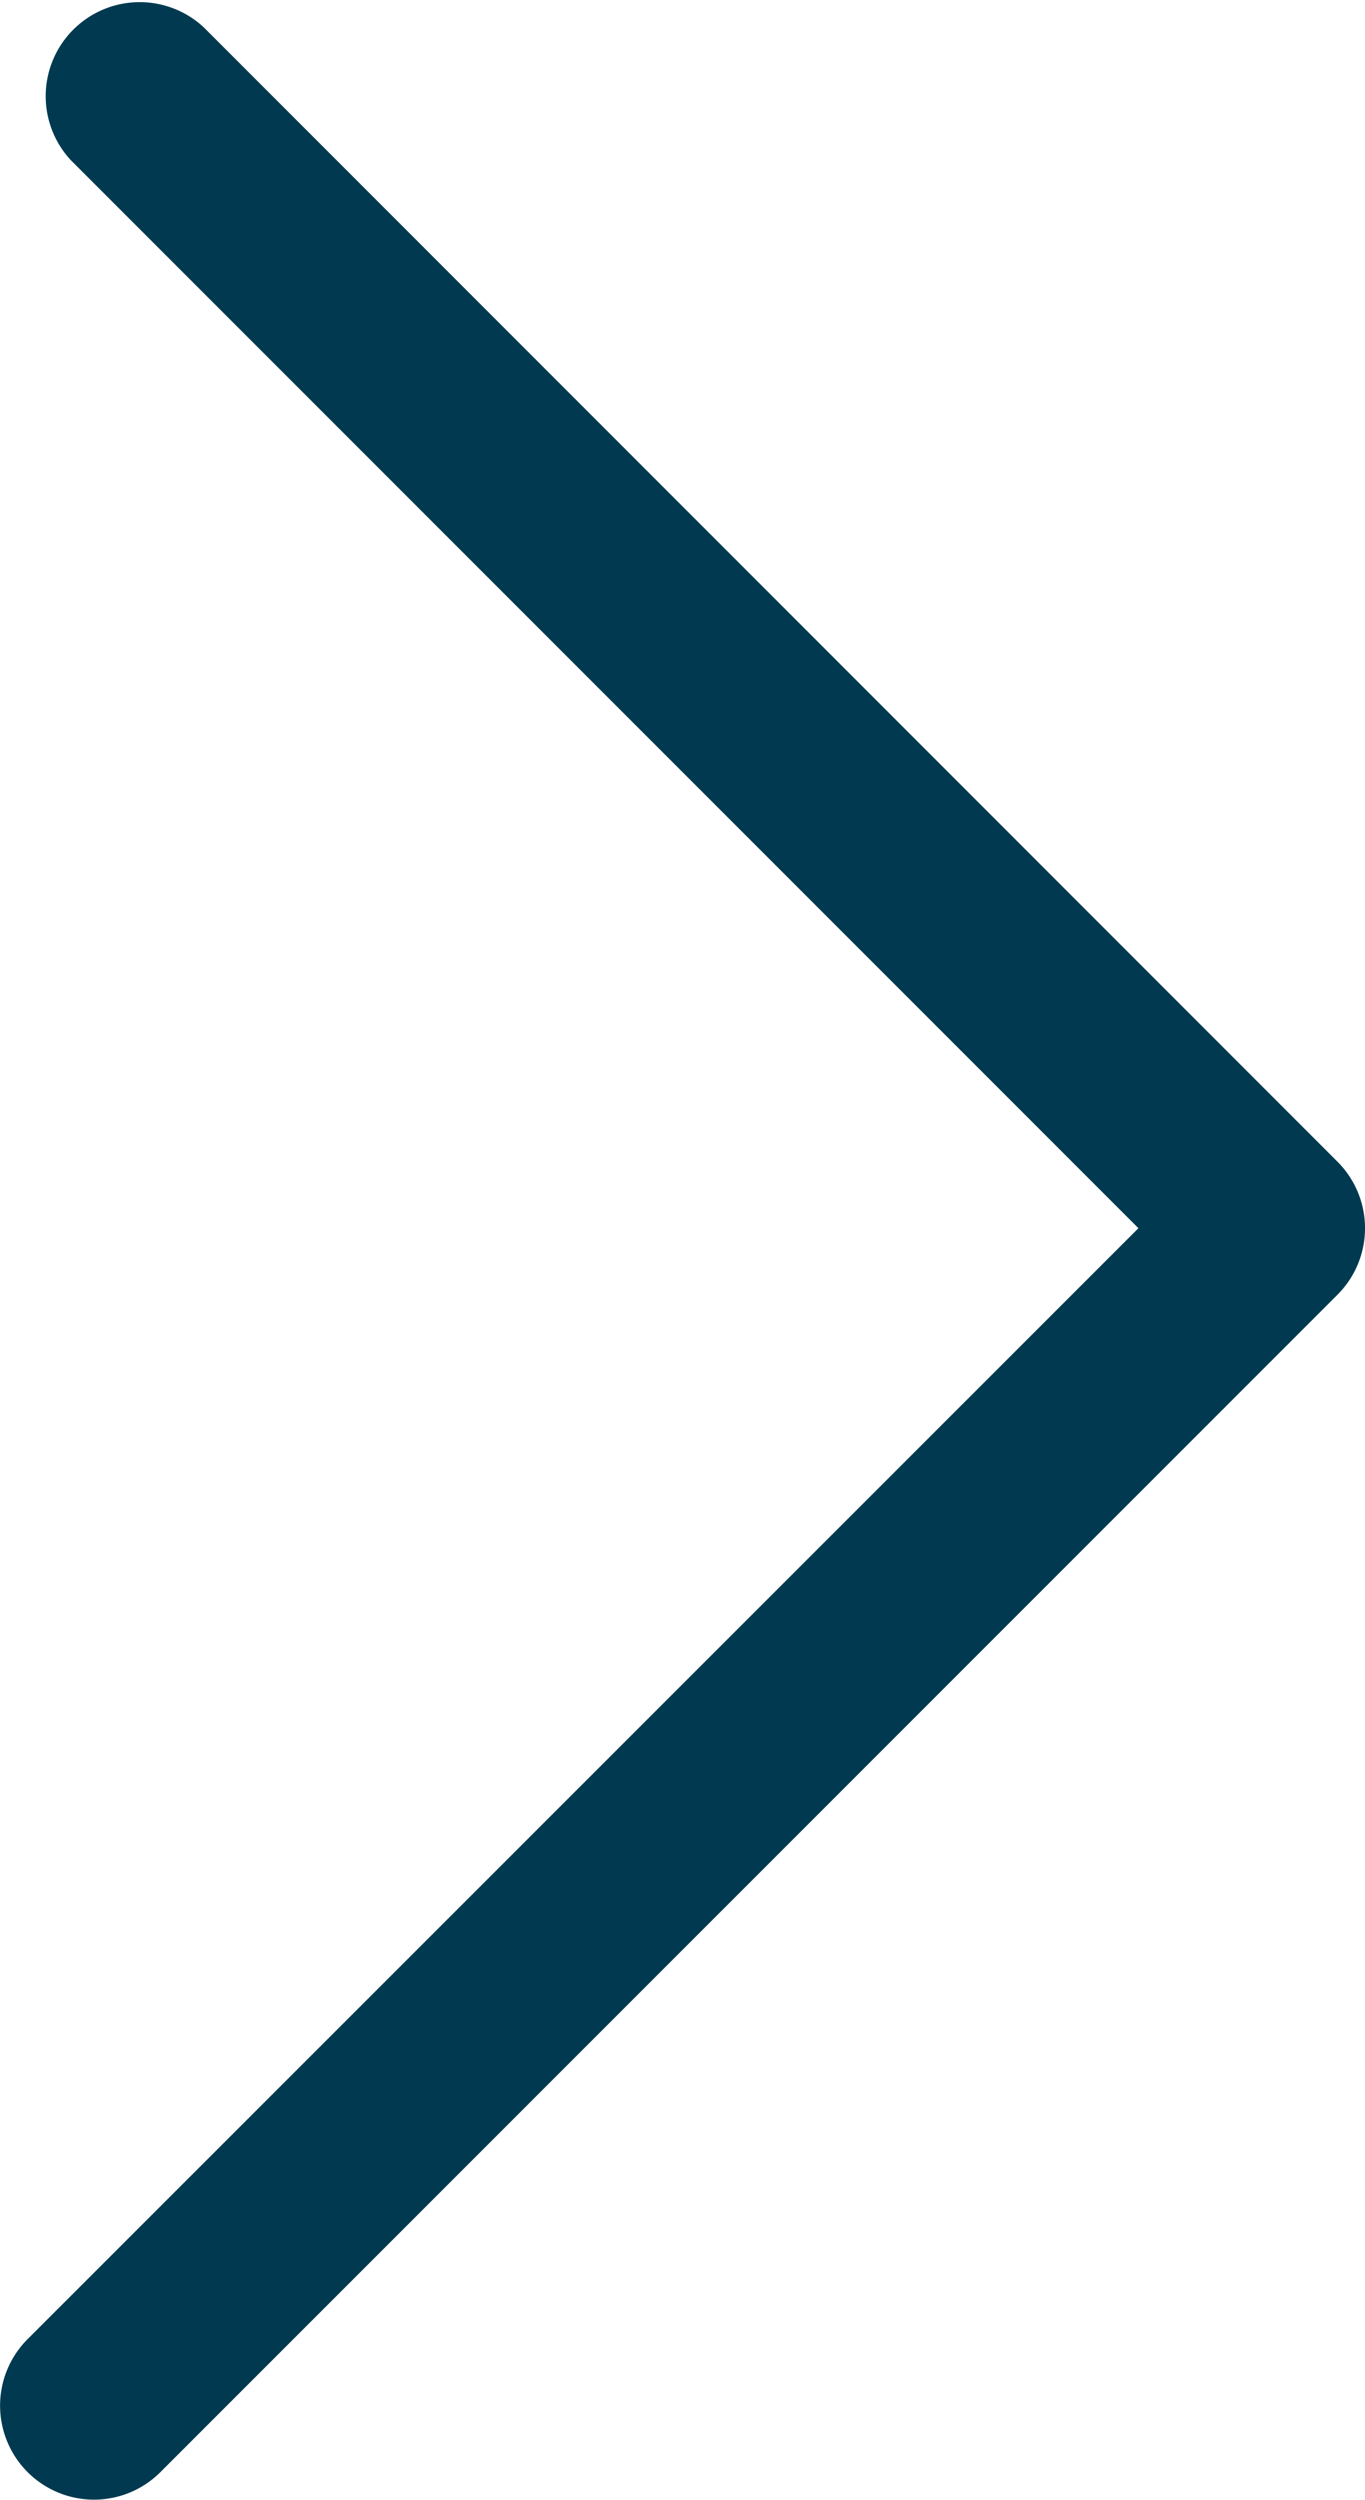 <svg xmlns="http://www.w3.org/2000/svg" width="13.067" height="23.921" viewBox="0 0 13.067 23.921">
  <g id="arrow-vert" transform="translate(-1381.785 -800.58)" style="mix-blend-mode: multiply;isolation: isolate">
    <path id="Tracé_343" data-name="Tracé 343" d="M1382.684,824.5a.9.9,0,0,1-.636-1.535l10.635-10.632-10.219-10.219a.9.9,0,0,1,1.272-1.272l10.853,10.855a.9.9,0,0,1,0,1.272l-11.269,11.268A.9.9,0,0,1,1382.684,824.5Z" fill="#013a50"/>
  </g>
</svg>
